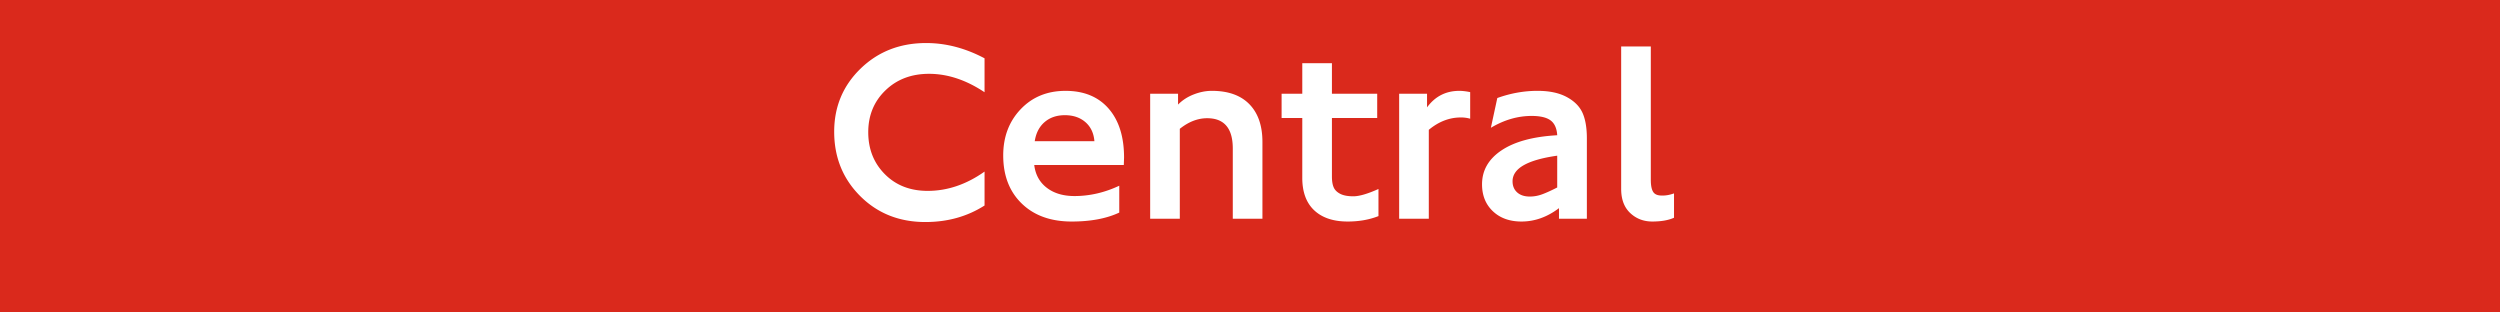 <svg xmlns="http://www.w3.org/2000/svg" width="480" height="60"><path fill="#da291c" d="M0 0h480v60H0z"/><path fill="#fff" d="M189.032 39.457c-3.31 2.115-7.096 3.173-11.358 3.173-5.021 0-9.195-1.663-12.521-4.989-3.327-3.326-4.989-7.443-4.989-12.352 0-4.795 1.687-8.832 5.062-12.109 3.375-3.277 7.572-4.917 12.594-4.917 3.794 0 7.532.977 11.213 2.931v6.515c-3.536-2.357-7.088-3.536-10.656-3.536-3.391 0-6.184 1.062-8.379 3.185-2.196 2.124-3.294 4.799-3.294 8.028s1.062 5.914 3.185 8.053c2.123 2.14 4.864 3.209 8.223 3.209 3.794 0 7.435-1.235 10.922-3.705v6.515Zm26.738-7.774h-17.195c.226 1.857 1.029 3.314 2.41 4.372 1.38 1.058 3.152 1.586 5.316 1.586 2.922 0 5.788-.662 8.598-1.986v5.159c-2.438 1.146-5.482 1.719-9.13 1.719-4.021 0-7.217-1.15-9.591-3.451s-3.56-5.38-3.56-9.239c0-3.568 1.118-6.527 3.354-8.876 2.236-2.349 5.106-3.523 8.609-3.523 3.536 0 6.293 1.134 8.271 3.402 1.978 2.269 2.967 5.405 2.967 9.409l-.048 1.429Zm-5.644-4.578c-.129-1.55-.707-2.769-1.732-3.657-1.025-.888-2.337-1.332-3.936-1.332-1.566 0-2.862.44-3.887 1.32-1.026.88-1.659 2.103-1.901 3.669h11.456ZM242.386 42h-5.691V28.51c0-1.938-.412-3.391-1.235-4.359-.824-.969-2.051-1.453-3.682-1.453-1.808 0-3.56.678-5.255 2.034V42h-5.691V17.999h5.353v2.083c.823-.839 1.824-1.489 3.003-1.95 1.179-.46 2.341-.69 3.488-.69 3.132 0 5.534.856 7.205 2.567 1.67 1.712 2.506 4.125 2.506 7.242V42Zm22.281-.509c-1.76.694-3.729 1.042-5.909 1.042-2.761 0-4.904-.718-6.431-2.155-1.525-1.437-2.288-3.512-2.288-6.224V22.65h-3.972V18h3.972v-5.861h5.691V18h8.694v4.65h-8.694v11.262c0 .839.108 1.518.327 2.034.218.517.633.937 1.247 1.259.613.323 1.461.484 2.543.484 1.13 0 2.736-.468 4.819-1.405v5.207Zm17.607-18.697a6.349 6.349 0 0 0-1.792-.242c-2.196 0-4.247.792-6.152 2.374V42h-5.691V17.999h5.353v2.616c1.55-2.115 3.616-3.172 6.2-3.172.581 0 1.275.081 2.083.242v5.11ZM304.677 42h-5.353v-2.034c-2.261 1.711-4.658 2.567-7.193 2.567-2.276 0-4.109-.658-5.497-1.974-1.389-1.316-2.083-3.04-2.083-5.171 0-2.68 1.251-4.856 3.754-6.527 2.502-1.671 6.062-2.636 10.681-2.894-.081-1.324-.505-2.272-1.271-2.846-.768-.573-1.982-.86-3.646-.86-2.664 0-5.271.759-7.822 2.276l1.235-5.715c2.551-.92 5.126-1.38 7.726-1.38 2.26 0 4.121.392 5.582 1.174 1.461.783 2.475 1.792 3.04 3.027.564 1.235.848 2.878.848 4.929v15.427Zm-5.692-6.006v-6.103c-2.858.404-5.001 1.013-6.431 1.829-1.429.815-2.143 1.845-2.143 3.088 0 .888.294 1.598.884 2.131.589.533 1.4.799 2.434.799.808 0 1.61-.149 2.41-.448.799-.299 1.747-.73 2.846-1.296Zm22.426 5.812c-1.082.484-2.47.727-4.165.727-1.68 0-3.097-.545-4.251-1.635s-1.731-2.627-1.731-4.614V8.917h5.691v25.6c0 1.082.153 1.861.46 2.337.307.477.88.707 1.72.69.71.016 1.469-.121 2.276-.412v4.674Z"/></svg>
